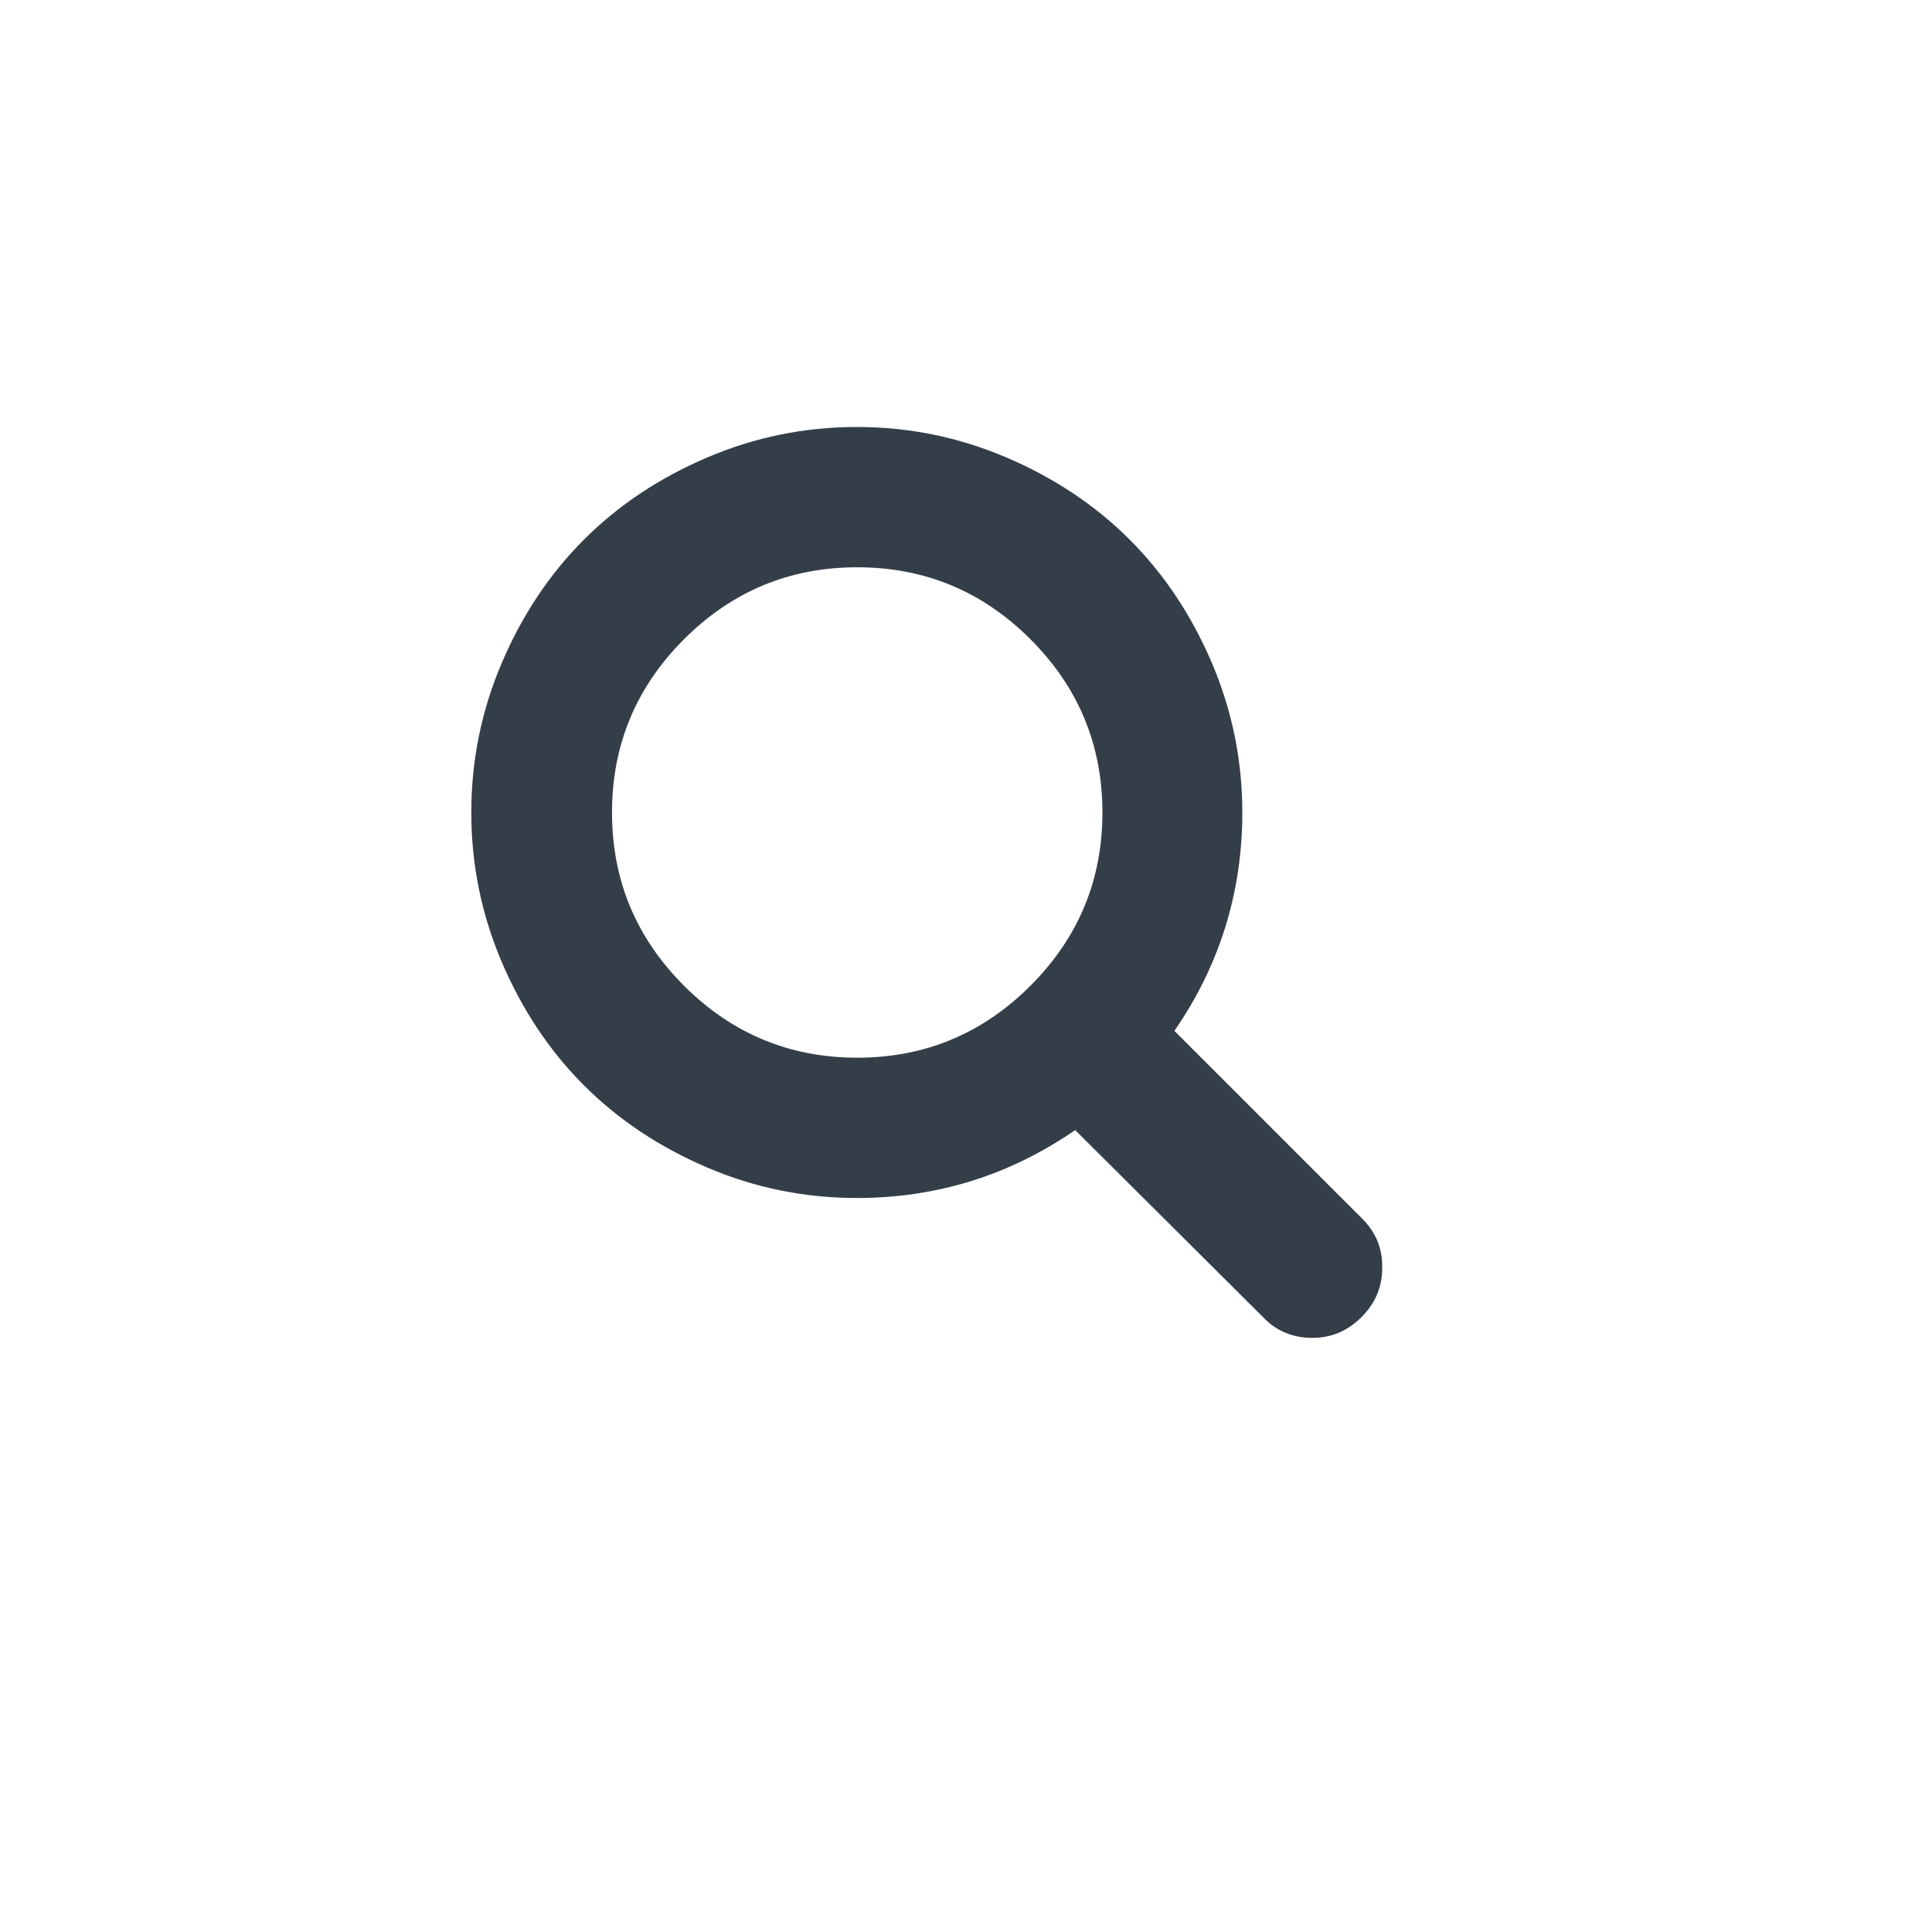 <?xml version="1.0" encoding="utf-8"?>
<!-- Generator: Adobe Illustrator 18.1.1, SVG Export Plug-In . SVG Version: 6.00 Build 0)  -->
<svg version="1.1" id="Capa_1" xmlns="http://www.w3.org/2000/svg" xmlns:xlink="http://www.w3.org/1999/xlink" x="0px" y="0px"
	 viewBox="88 -87.1 475.1 475.1" enable-background="new 88 -87.1 475.1 475.1" xml:space="preserve">
<g>
	<path fill="#333E48" d="M423,212.6l-46.2-46.2c11.1-16.1,16.7-34,16.7-53.7c0-12.8-2.5-25.1-7.5-36.8c-5-11.7-11.7-21.8-20.2-30.3
		s-18.6-15.2-30.3-20.2c-11.7-5-24-7.5-36.8-7.5c-12.8,0-25.1,2.5-36.8,7.5c-11.7,5-21.8,11.7-30.3,20.2
		c-8.5,8.5-15.2,18.6-20.2,30.3c-5,11.7-7.5,24-7.5,36.8c0,12.8,2.5,25.1,7.5,36.8c5,11.7,11.7,21.8,20.2,30.3
		c8.5,8.5,18.6,15.2,30.3,20.2c11.7,5,24,7.5,36.8,7.5c19.7,0,37.6-5.6,53.7-16.7l46.2,46c3.2,3.4,7.3,5.1,12.1,5.1
		c4.7,0,8.7-1.7,12.1-5.1c3.4-3.4,5.1-7.4,5.1-12.1C428,219.9,426.3,215.9,423,212.6z M341.4,155.3c-11.8,11.8-26,17.7-42.6,17.7
		c-16.6,0-30.8-5.9-42.6-17.7c-11.8-11.8-17.7-26-17.7-42.6c0-16.6,5.9-30.8,17.7-42.6c11.8-11.8,26-17.7,42.6-17.7
		c16.6,0,30.8,5.9,42.6,17.7c11.8,11.8,17.7,26,17.7,42.6C359.1,129.3,353.2,143.5,341.4,155.3z"/>
</g>
</svg>
